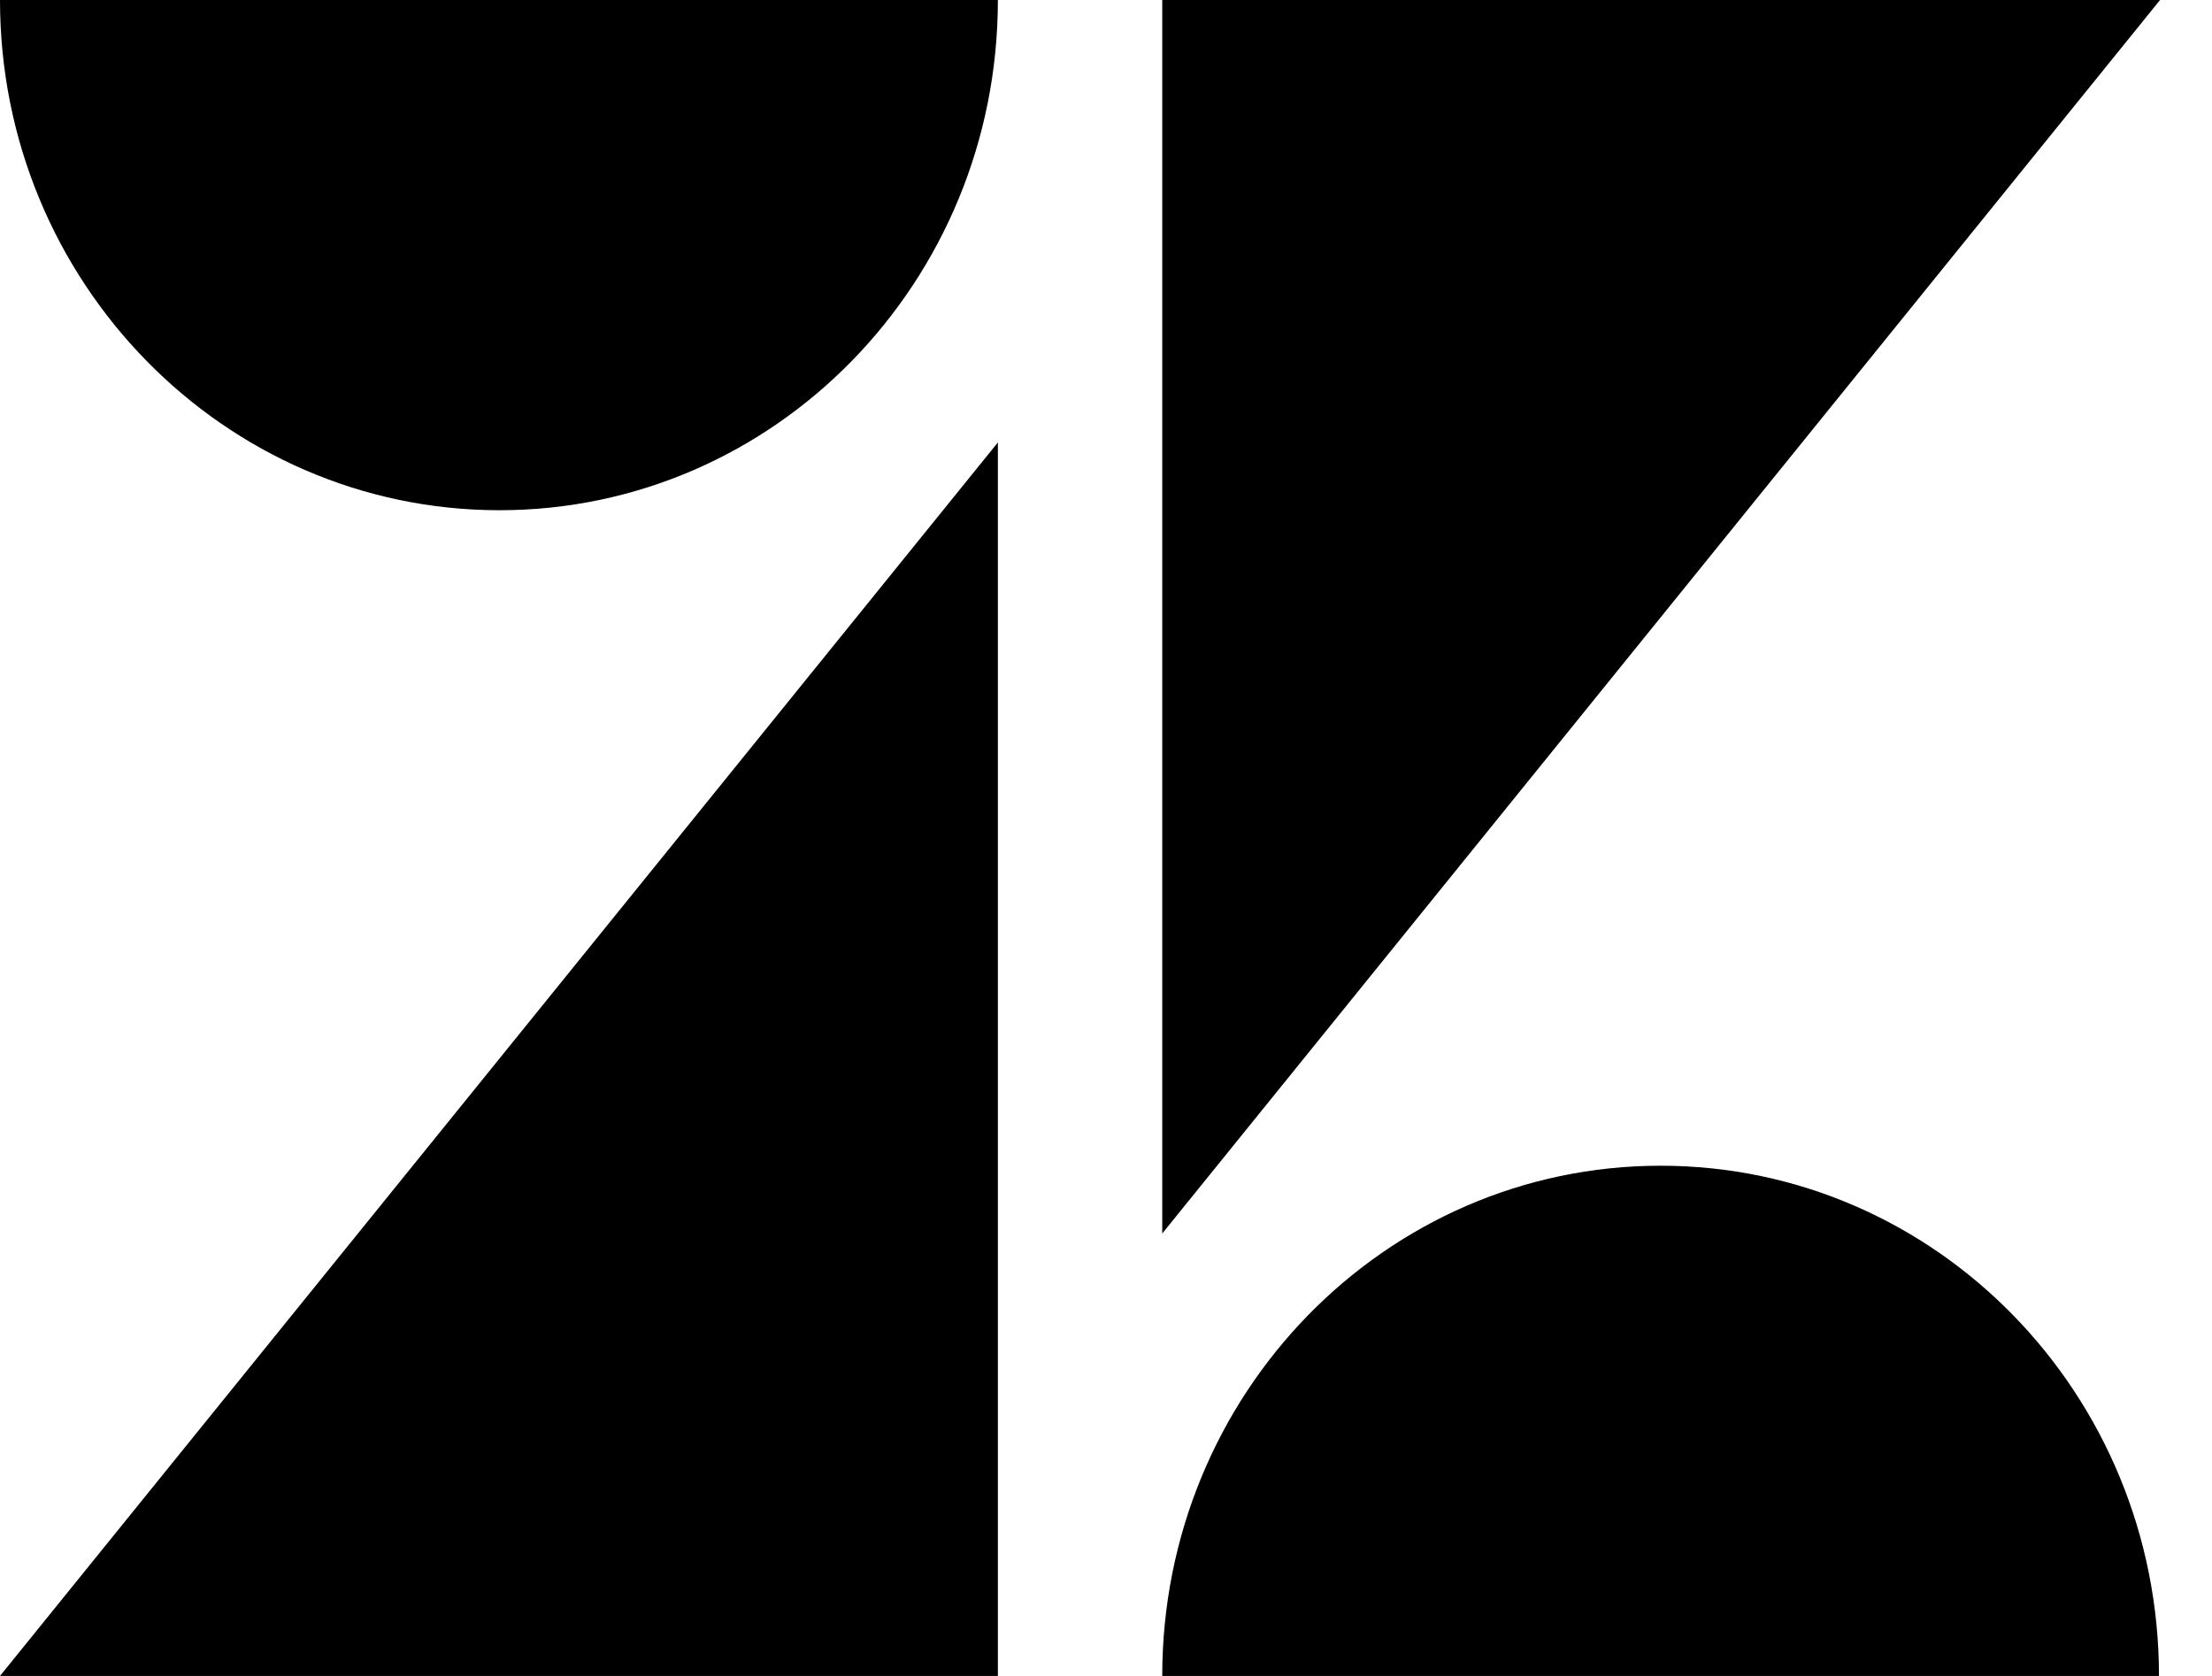 <svg width="33" height="25" viewBox="0 0 33 25" fill="none" xmlns="http://www.w3.org/2000/svg">
<path d="M14.887 6.6V25H0L14.887 6.6ZM14.887 0C14.887 4.205 11.559 7.611 7.451 7.611C3.344 7.611 0 4.205 0 0H14.887ZM17.339 25C17.339 20.795 20.666 17.389 24.774 17.389C28.882 17.389 32.209 20.795 32.209 25H17.339ZM17.339 18.4V0H32.225L17.339 18.4Z" fill="black"/>
</svg>
